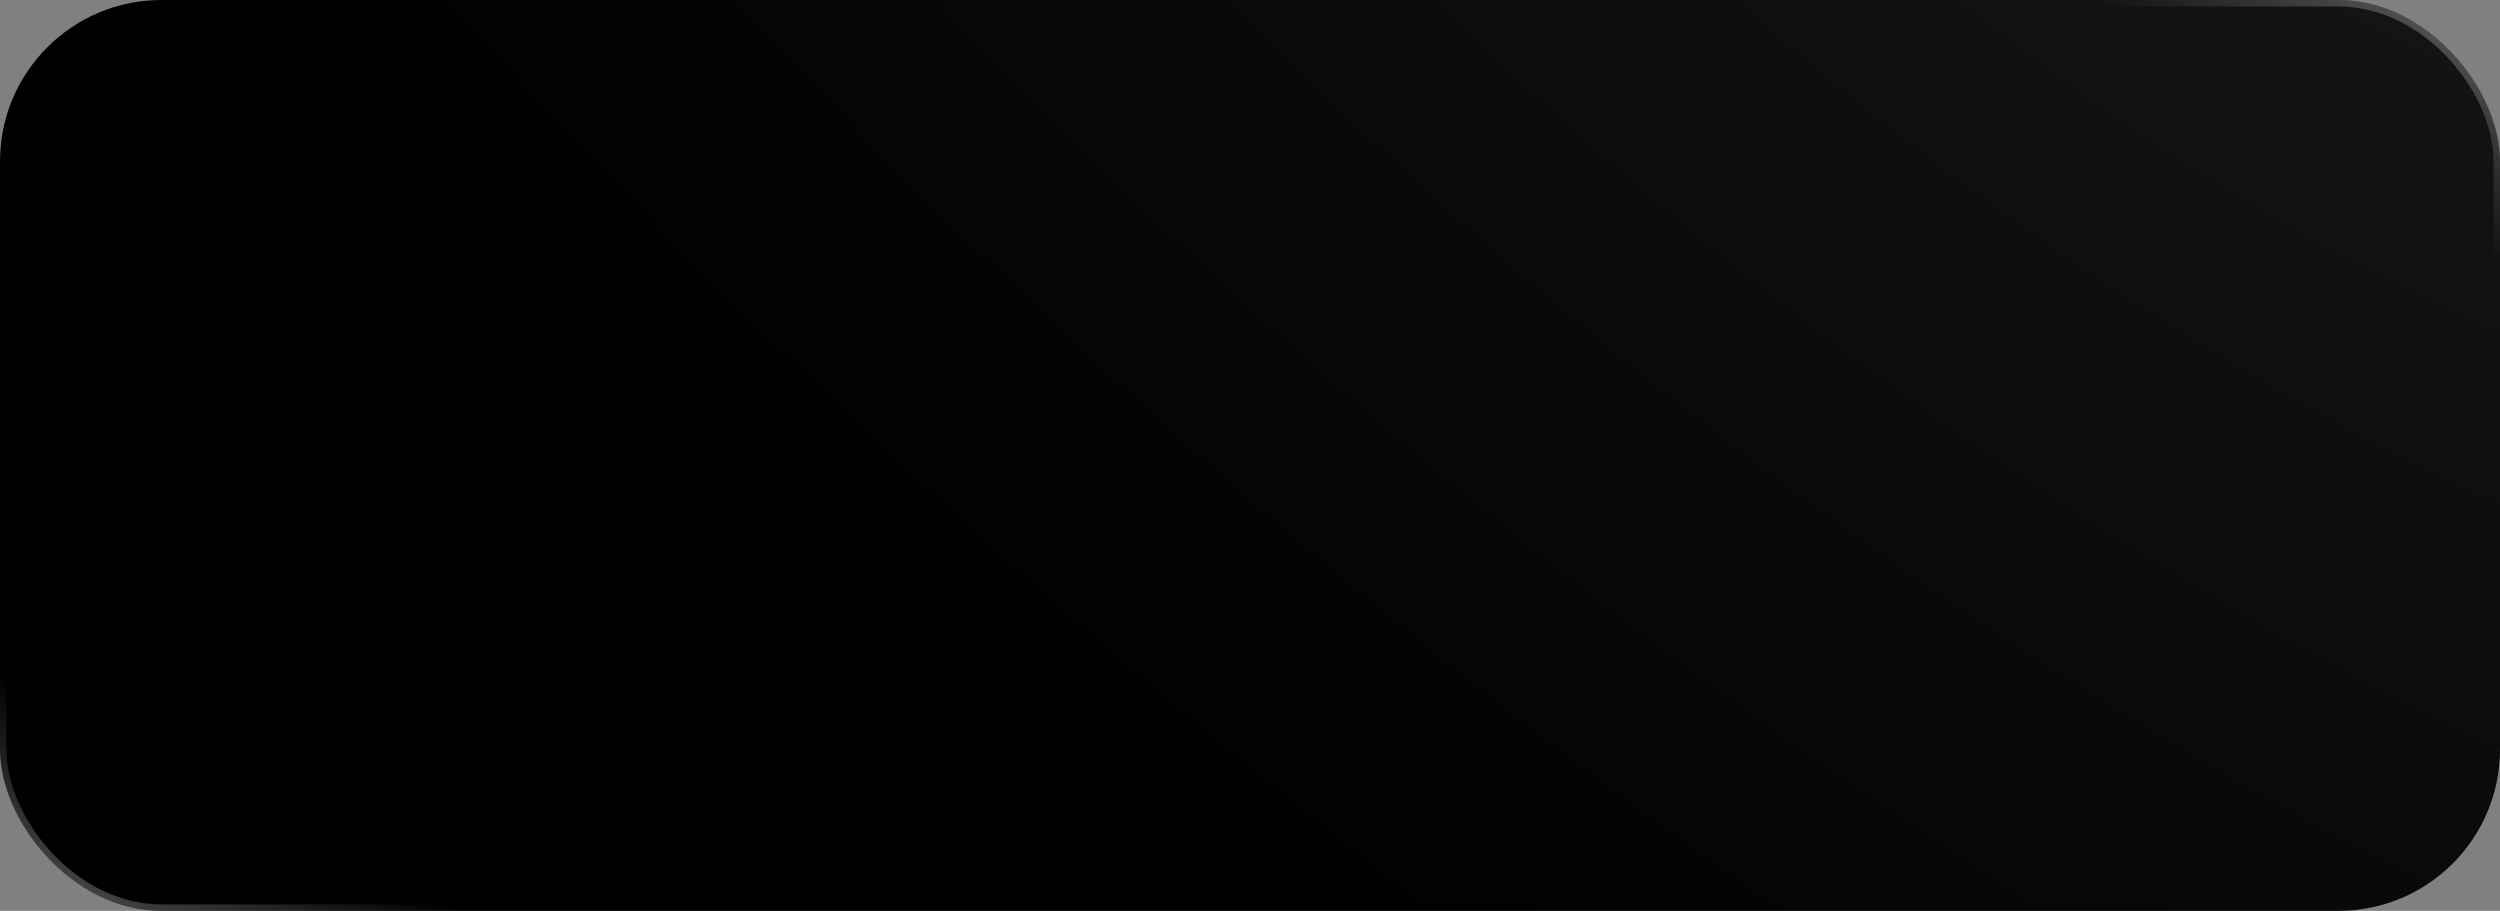 <?xml version="1.0" encoding="UTF-8"?> <svg xmlns="http://www.w3.org/2000/svg" width="387" height="141" viewBox="0 0 387 141" fill="none"><rect x="0" y="0" width="387" height="141" fill="#808080" stroke="none"/> <rect width="387" height="141" rx="25" fill="black"></rect> <rect width="387" height="141" rx="25" fill="url(#paint0_radial_611_1901)" fill-opacity="0.1"></rect> <rect x="0.5" y="0.5" width="386" height="140" rx="24.5" stroke="url(#paint1_linear_611_1901)" stroke-opacity="0.35"></rect> <rect x="0.5" y="0.5" width="386" height="140" rx="24.5" stroke="url(#paint2_linear_611_1901)" stroke-opacity="0.35"></rect> <defs> <radialGradient id="paint0_radial_611_1901" cx="0" cy="0" r="1" gradientUnits="userSpaceOnUse" gradientTransform="translate(367.348 -73.153) rotate(129.069) scale(275.834 574.505)"> <stop stop-color="white"></stop> <stop offset="1" stop-color="white" stop-opacity="0"></stop> </radialGradient> <linearGradient id="paint1_linear_611_1901" x1="7.19294e-06" y1="141" x2="15.14" y2="111.814" gradientUnits="userSpaceOnUse"> <stop stop-color="white"></stop> <stop offset="1" stop-color="white" stop-opacity="0"></stop> </linearGradient> <linearGradient id="paint2_linear_611_1901" x1="387" y1="-1.66355e-05" x2="368.52" y2="28.655" gradientUnits="userSpaceOnUse"> <stop stop-color="white"></stop> <stop offset="1" stop-color="white" stop-opacity="0"></stop> </linearGradient> </defs> </svg> 